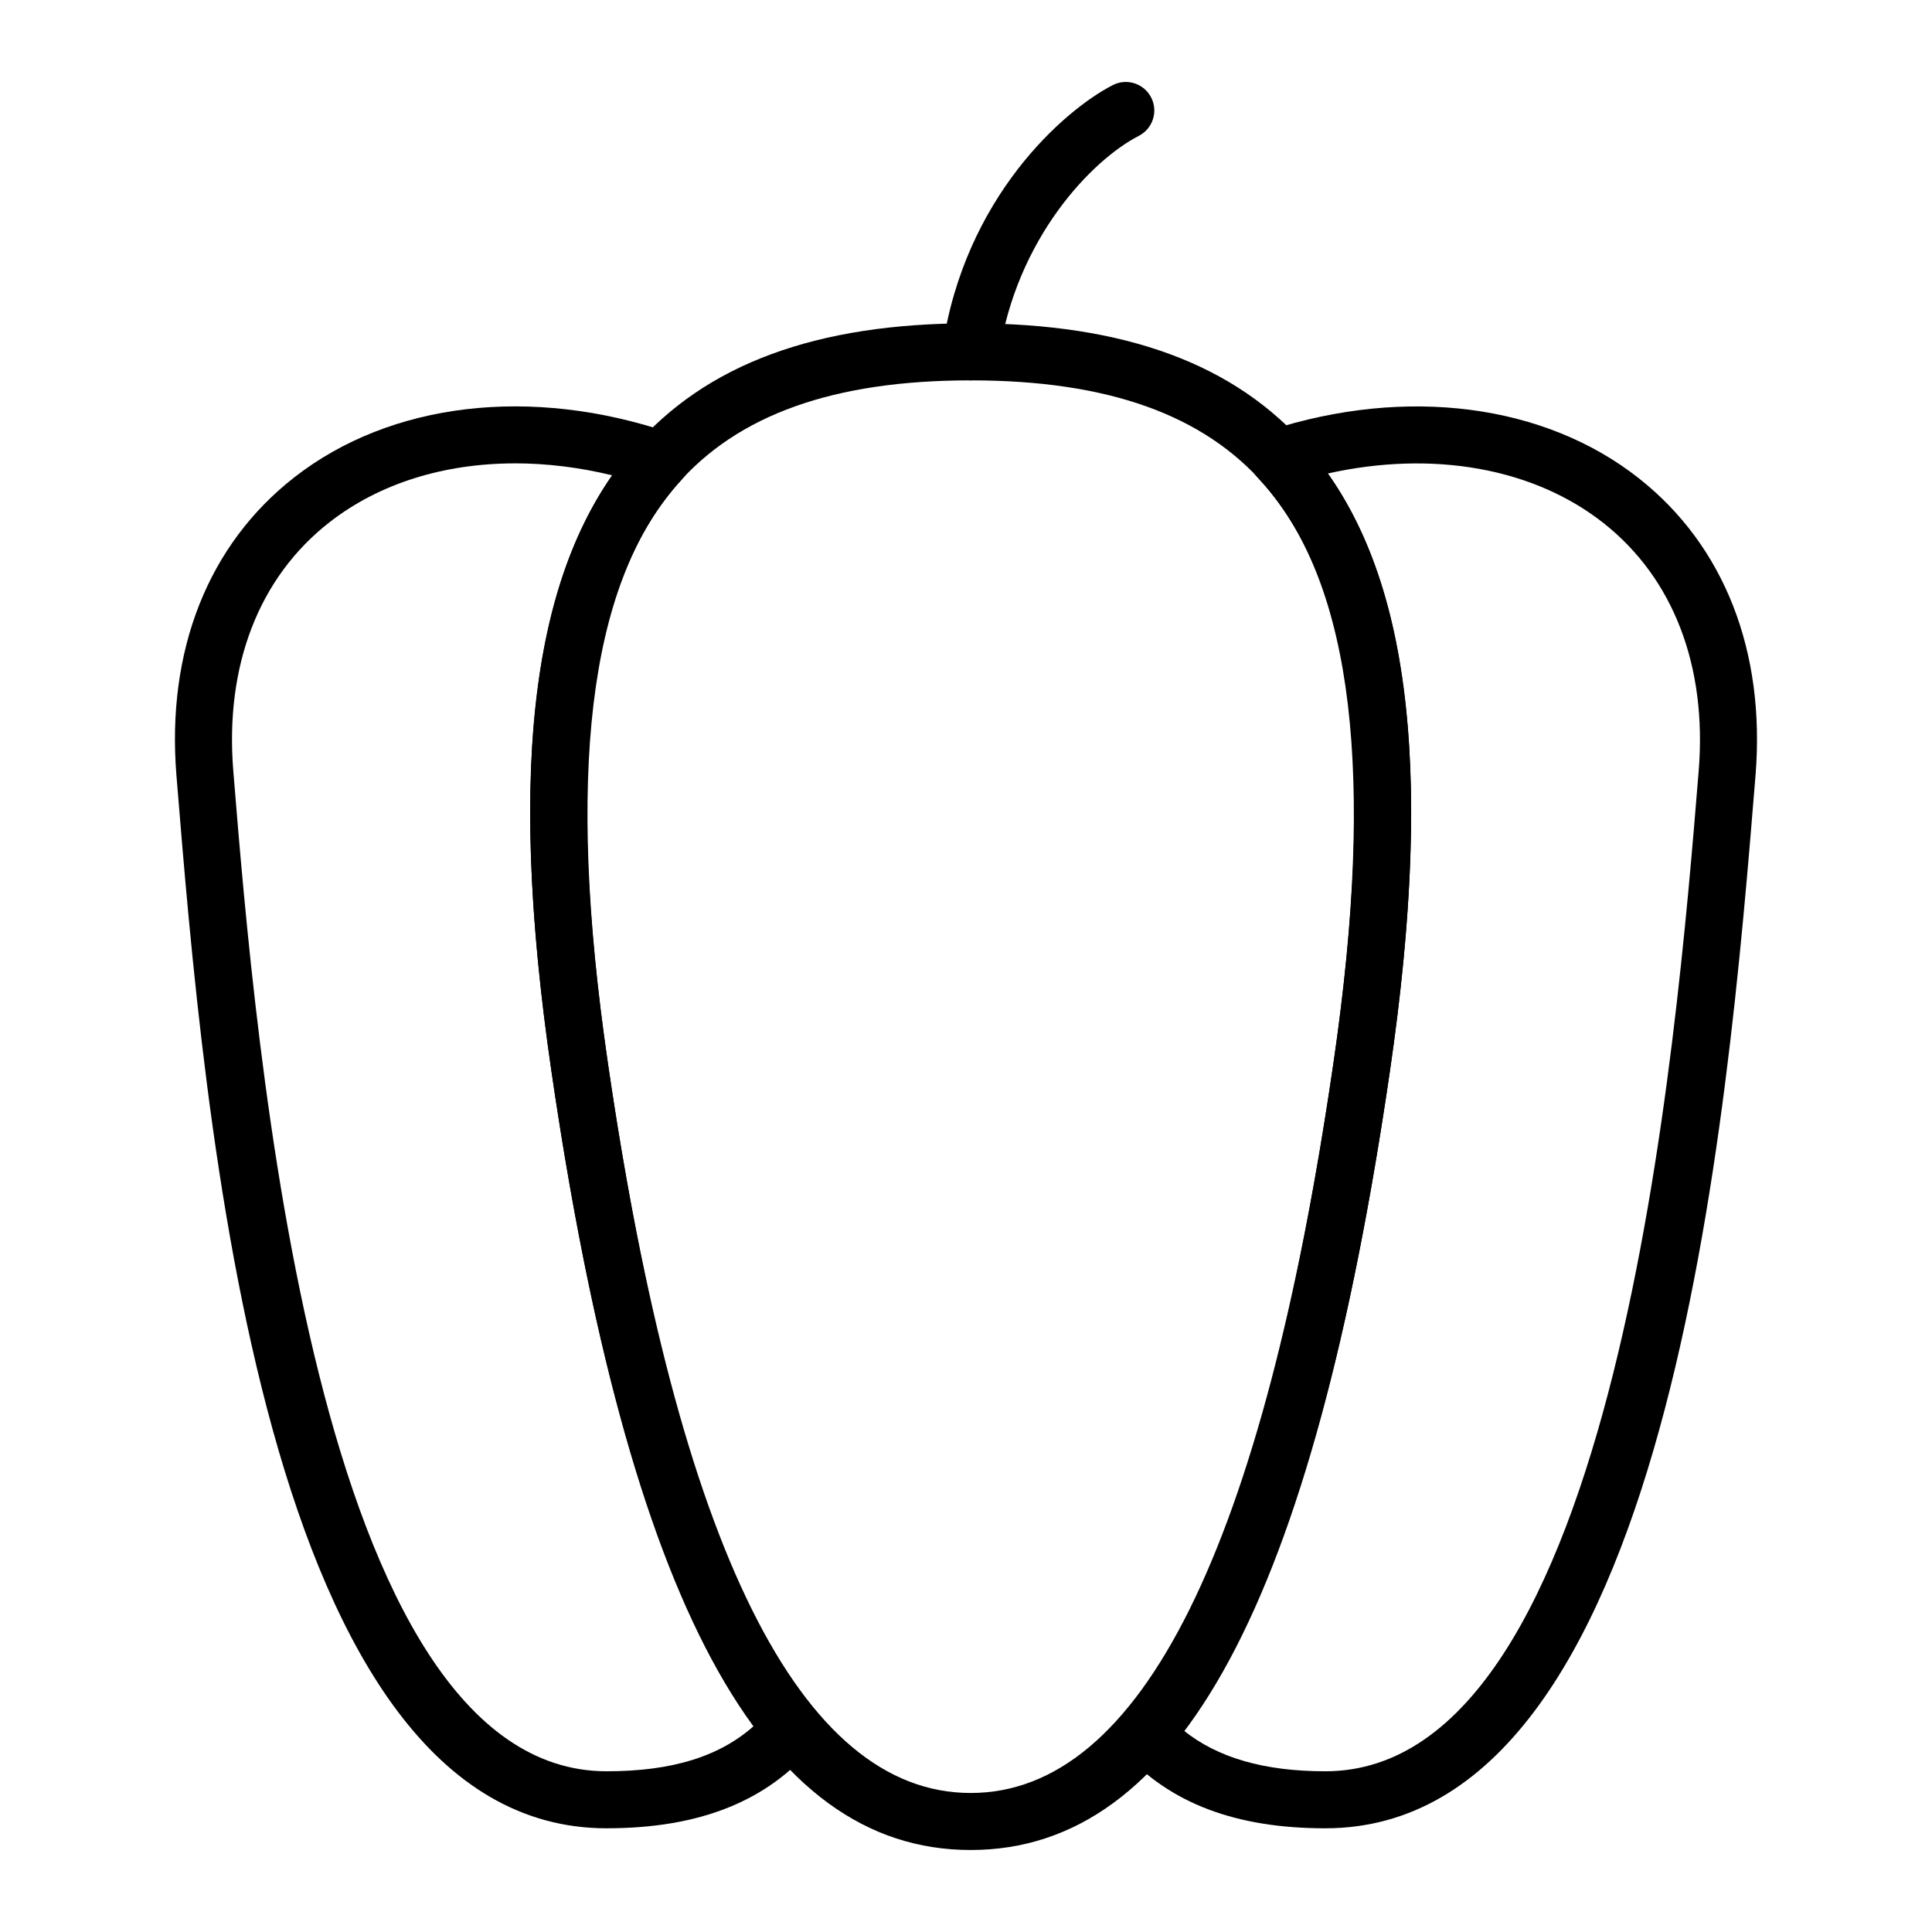 <?xml version="1.0" encoding="UTF-8"?>
<!-- Uploaded to: ICON Repo, www.svgrepo.com, Generator: ICON Repo Mixer Tools -->
<svg fill="#000000" width="800px" height="800px" version="1.1" viewBox="144 144 512 512" xmlns="http://www.w3.org/2000/svg">
 <g>
  <path d="m401.24 634.27c-55.293 0-90.605-65.645-111.14-206.59-11.891-81.652-4.977-134.07 21.75-164.98 19.215-22.219 48.457-33.02 89.387-33.02 40.93 0 70.164 10.801 89.379 33.02 26.727 30.902 33.641 83.324 21.75 164.98-20.523 140.94-55.836 206.59-111.13 206.59zm0-389.47c-36.281 0-61.777 9.09-77.953 27.789-23.32 26.965-29.281 76.98-18.223 152.91 18.715 128.5 51.074 193.66 96.176 193.66 45.105 0 77.461-65.152 96.172-193.66 11.059-75.93 5.098-125.95-18.223-152.91-16.172-18.695-41.672-27.789-77.949-27.789z"/>
  <path d="m401.25 244.8c-0.367 0-0.734-0.023-1.113-0.082-4.125-0.609-6.984-4.449-6.375-8.578 5.856-39.742 32.082-62.895 45.137-69.586 3.707-1.906 8.266-0.438 10.172 3.281 1.906 3.715 0.434 8.266-3.281 10.172-12.383 6.348-32.48 27.121-37.074 58.336-0.551 3.754-3.781 6.457-7.465 6.457z"/>
  <path d="m304.76 628.52c-91.281 0-106.62-188.43-114-278.98-2.699-33.156 8.402-61.234 31.266-79.062 25.496-19.887 62.734-24.277 99.609-11.754 2.418 0.82 4.262 2.812 4.891 5.289 0.629 2.481-0.035 5.106-1.77 6.988-24.863 26.98-31.121 76.082-19.699 154.5 12.543 86.172 30.422 142.25 54.645 171.45 2.332 2.812 2.316 6.883-0.023 9.68-12.34 14.723-30.305 21.883-54.914 21.883zm-24.281-361.72c-18.742 0-35.938 5.289-49.156 15.598-18.715 14.594-27.77 38.004-25.496 65.918 5.906 72.504 21.59 265.09 98.938 265.09 17.336 0 29.957-3.883 39.152-12.137-23.914-32.484-41.543-89.406-53.801-173.59-10.992-75.469-5.879-126.11 16.152-157.71-8.77-2.125-17.43-3.176-25.789-3.176z"/>
  <path d="m495.23 628.52c-23.652 0-41.137-6.609-53.445-20.203-2.559-2.828-2.613-7.117-0.121-10.004 24.762-28.742 42.996-85.266 55.742-172.81 11.496-78.938 5.062-128.21-20.242-155.06-1.777-1.891-2.465-4.551-1.82-7.059 0.645-2.516 2.527-4.516 4.996-5.316 36.426-11.785 73.102-7.008 98.09 12.777 22.539 17.844 33.477 45.793 30.797 78.691-7.371 90.555-22.715 278.98-114 278.98zm-37.59-25.957c9.047 7.285 21.418 10.844 37.59 10.844 77.352 0 93.035-192.59 98.938-265.09 2.258-27.703-6.664-51.012-25.113-65.617-18.605-14.727-45.363-19.422-73.199-13.215 22.328 31.574 27.555 82.379 16.512 158.2-12.422 85.277-30.359 142.63-54.727 174.88z"/>
 </g>
</svg>